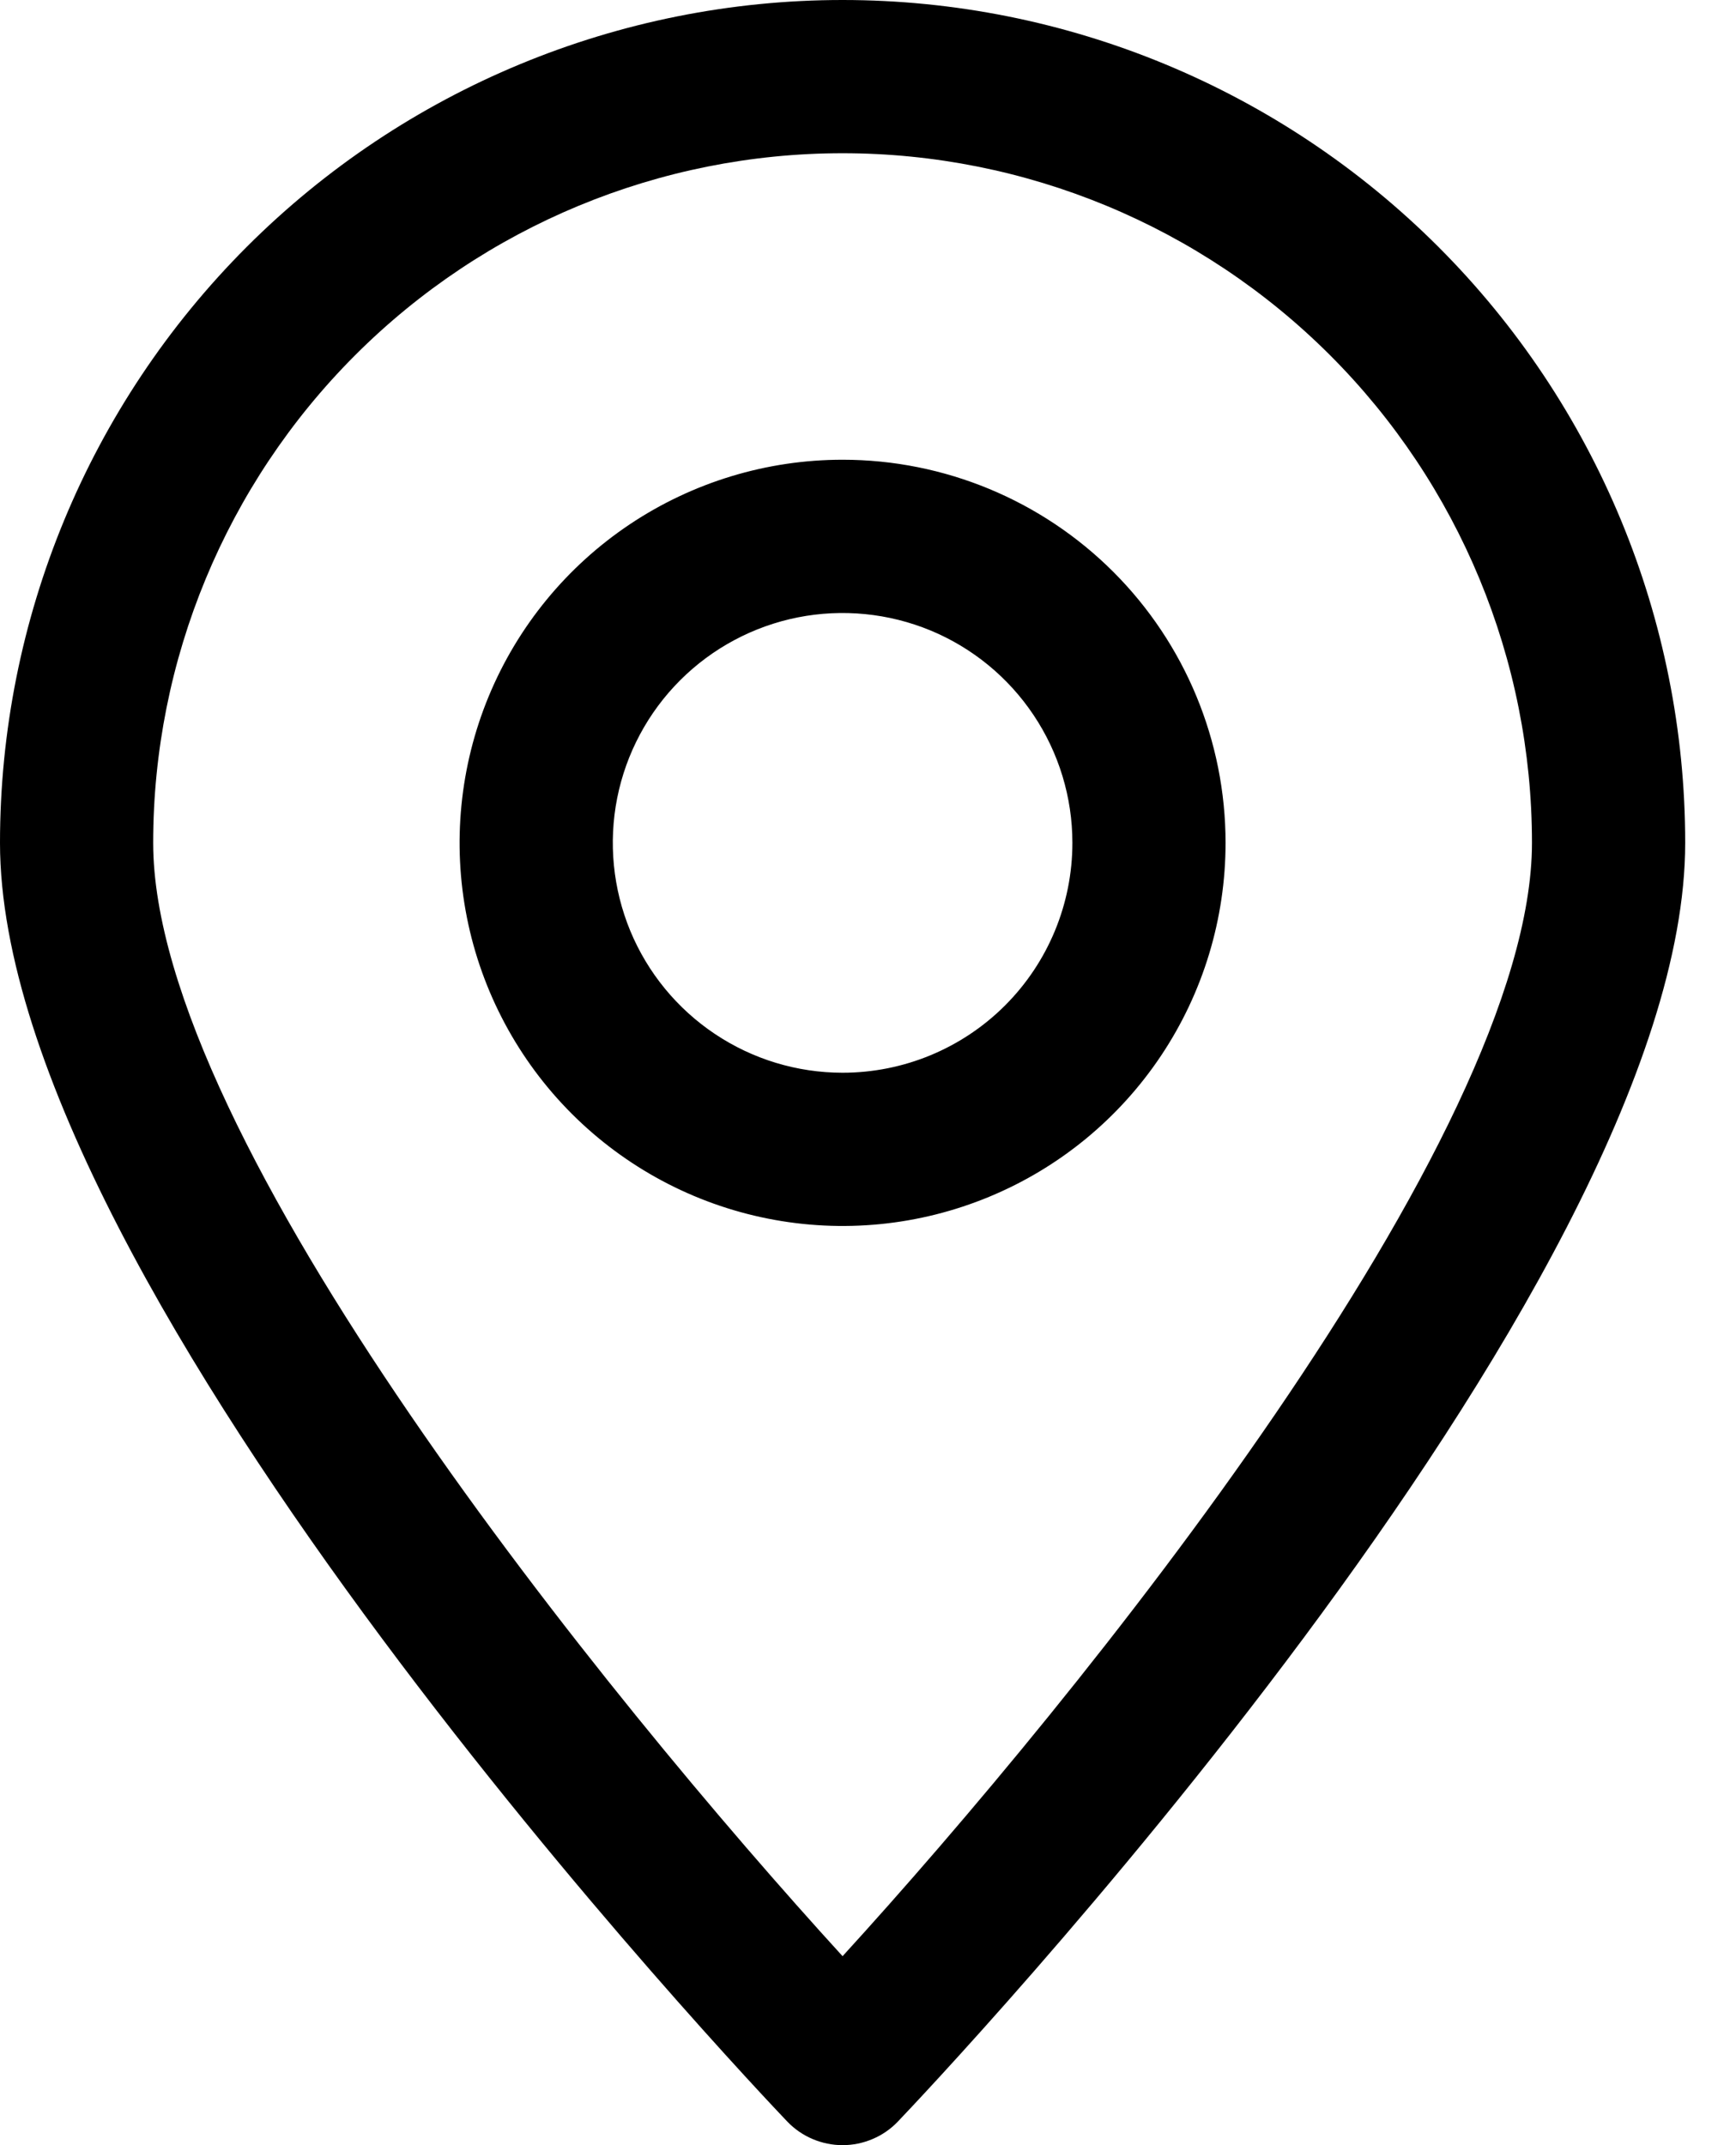 <svg width="34" height="42" viewBox="0 0 34 42" fill="none" xmlns="http://www.w3.org/2000/svg">
<path d="M16.502 0C12.126 0 7.928 1.739 4.833 4.833C1.739 7.928 0 12.126 0 16.502C0 25.294 14.792 40.881 15.422 41.541C15.562 41.686 15.73 41.802 15.915 41.88C16.101 41.959 16.301 42 16.502 42C16.704 42 16.904 41.959 17.089 41.88C17.275 41.802 17.443 41.686 17.582 41.541C18.213 40.881 33.005 25.294 33.005 16.502C33.005 12.126 31.266 7.928 28.171 4.833C25.076 1.739 20.879 0 16.502 0ZM16.502 38.3C11.912 33.275 3 22.308 3 16.502C3 12.921 4.423 9.487 6.955 6.955C9.487 4.423 12.921 3 16.502 3C20.083 3 23.517 4.423 26.05 6.955C28.582 9.487 30.004 12.921 30.004 16.502C30.004 22.293 21.093 33.275 16.502 38.3ZM16.502 9.001C15.019 9.001 13.569 9.441 12.335 10.265C11.101 11.09 10.14 12.261 9.572 13.632C9.005 15.002 8.856 16.511 9.145 17.966C9.435 19.421 10.149 20.757 11.198 21.806C12.247 22.855 13.584 23.57 15.039 23.859C16.494 24.149 18.002 24 19.373 23.432C20.744 22.865 21.915 21.903 22.739 20.67C23.564 19.436 24.003 17.986 24.003 16.502C24.003 14.513 23.213 12.605 21.806 11.198C20.4 9.792 18.492 9.001 16.502 9.001ZM16.502 21.003C15.612 21.003 14.742 20.739 14.002 20.244C13.262 19.75 12.685 19.047 12.344 18.225C12.004 17.402 11.915 16.497 12.088 15.624C12.262 14.751 12.691 13.949 13.32 13.32C13.949 12.691 14.751 12.262 15.624 12.088C16.497 11.915 17.402 12.004 18.225 12.344C19.047 12.685 19.75 13.262 20.244 14.002C20.739 14.742 21.003 15.612 21.003 16.502C21.003 17.696 20.529 18.841 19.685 19.685C18.841 20.529 17.696 21.003 16.502 21.003Z" fill="black"/>
</svg>
